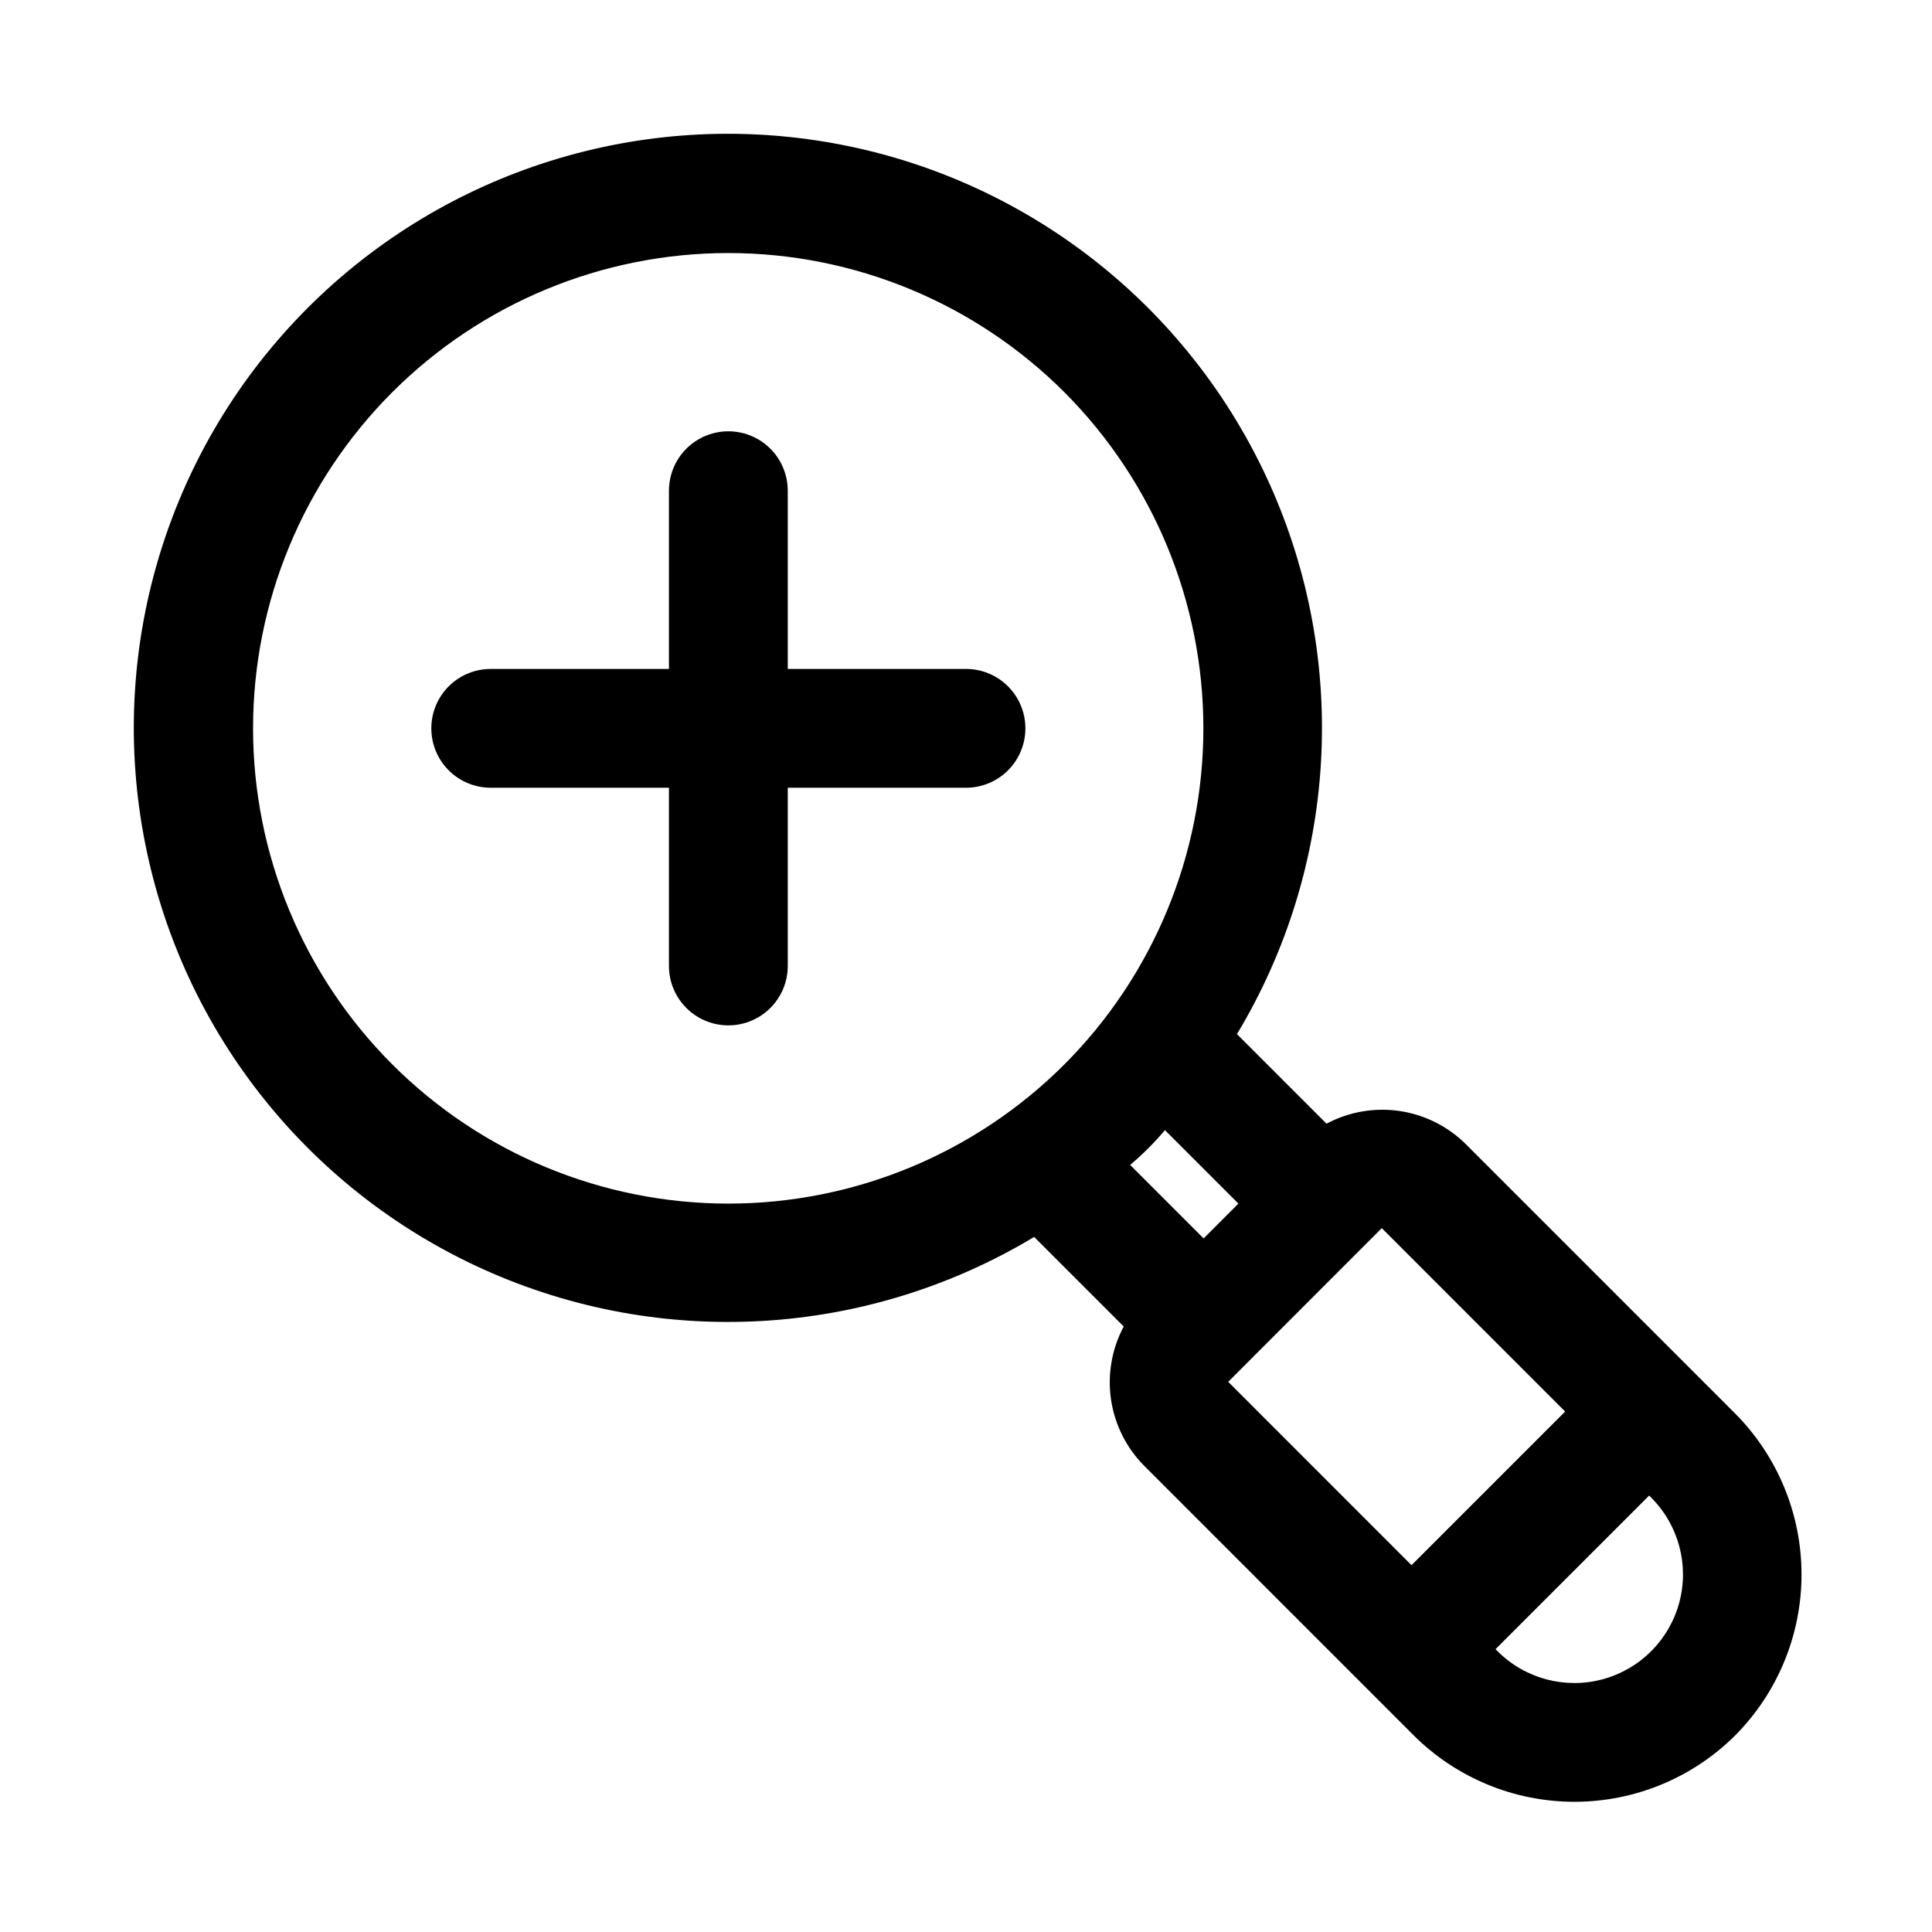 <?xml version="1.0" encoding="UTF-8"?>
<!-- Uploaded to: ICON Repo, www.iconrepo.com, Generator: ICON Repo Mixer Tools -->
<svg fill="#000000" width="800px" height="800px" version="1.1" viewBox="144 144 512 512" xmlns="http://www.w3.org/2000/svg">
 <path d="m415.74 337.02c0 4.176-1.66 8.18-4.609 11.133-2.953 2.953-6.957 4.609-11.133 4.609h-47.234v47.234c0 5.625-3 10.82-7.871 13.633-4.871 2.812-10.871 2.812-15.746 0-4.871-2.812-7.871-8.008-7.871-13.633v-47.234h-47.23c-5.625 0-10.824-3-13.637-7.871-2.812-4.871-2.812-10.871 0-15.746 2.812-4.871 8.012-7.871 13.637-7.871h47.23v-47.23c0-5.625 3-10.824 7.871-13.637 4.875-2.812 10.875-2.812 15.746 0 4.871 2.812 7.871 8.012 7.871 13.637v47.23h47.234c4.176 0 8.18 1.66 11.133 4.613 2.949 2.953 4.609 6.957 4.609 11.133zm188.13 266.86c-11.316 11.277-26.641 17.613-42.617 17.613-15.98 0-31.305-6.336-42.621-17.613l-71.402-71.418c-4.734-4.762-7.816-10.918-8.797-17.566-0.977-6.644 0.199-13.43 3.363-19.355l-23.738-23.738c-44.305 26.648-98.867 29.852-145.98 8.566-47.113-21.285-80.777-64.348-90.059-115.21-9.281-50.859 6.996-103.04 43.555-139.59 36.559-36.559 88.734-52.836 139.59-43.555 50.863 9.281 93.926 42.945 115.21 90.059 21.285 47.117 18.082 101.68-8.566 145.98l23.738 23.738c5.926-3.164 12.711-4.34 19.355-3.363 6.644 0.977 12.805 4.062 17.566 8.797l71.402 71.41c11.242 11.336 17.551 26.656 17.551 42.621 0 15.969-6.309 31.289-17.551 42.625zm-177.79-355.93c-23.621-23.621-55.66-36.891-89.062-36.891-33.406 0-65.441 13.27-89.062 36.891-23.621 23.621-36.891 55.656-36.891 89.062 0 33.402 13.27 65.441 36.891 89.062 23.621 23.617 55.656 36.891 89.062 36.891 33.402 0 65.441-13.273 89.062-36.891 23.582-23.641 36.828-55.672 36.828-89.062 0-33.395-13.246-65.422-36.828-89.062zm36.891 224.24 9.223-9.223-19.473-19.473c-2.801 3.336-5.887 6.422-9.223 9.223zm95.812 45.883-48.598-48.605-40.699 40.73 48.582 48.59zm22.82 22.828-0.562-0.562-40.711 40.711 0.559 0.559c7.273 7.258 17.867 10.09 27.793 7.426 9.926-2.66 17.68-10.414 20.344-20.34s-0.164-20.516-7.422-27.793z"/>
</svg>